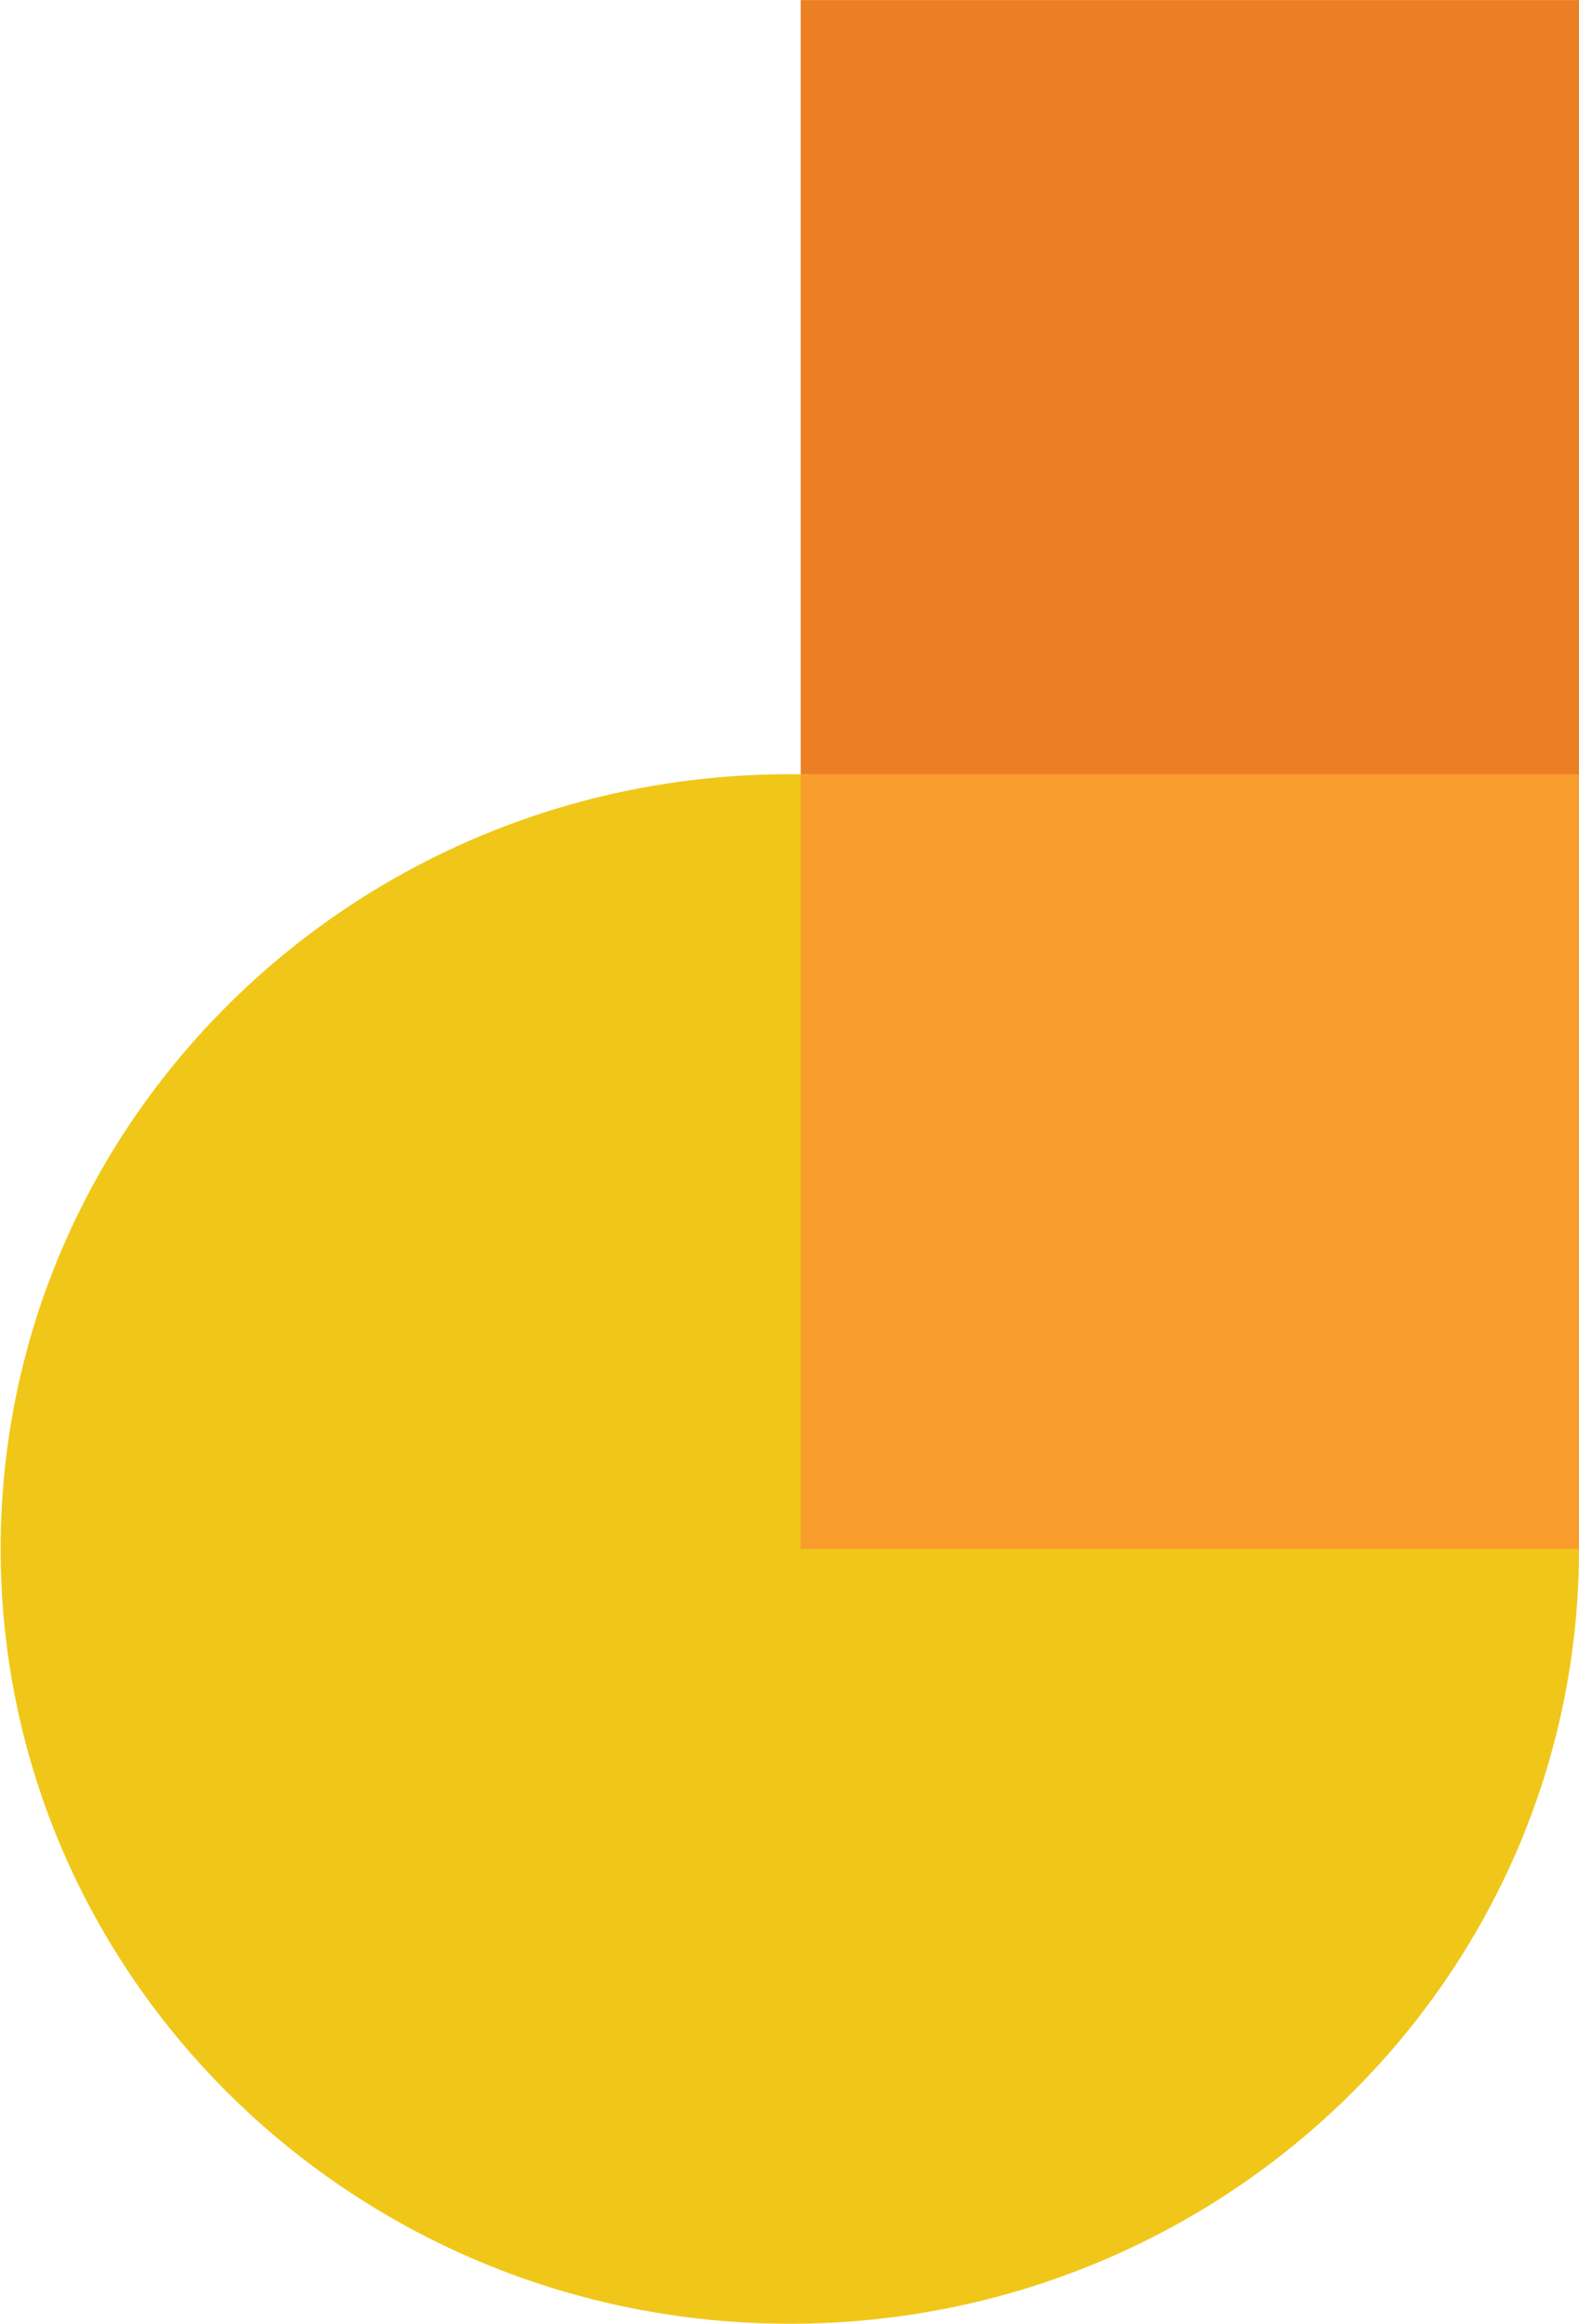 <?xml version="1.0" encoding="UTF-8"?>
<!DOCTYPE svg PUBLIC "-//W3C//DTD SVG 1.1//EN" "http://www.w3.org/Graphics/SVG/1.1/DTD/svg11.dtd">
<!-- Creator: CorelDRAW 2017 -->
<svg xmlns="http://www.w3.org/2000/svg" xml:space="preserve" width="3.286mm" height="4.834mm" version="1.1" style="shape-rendering:geometricPrecision; text-rendering:geometricPrecision; image-rendering:optimizeQuality; fill-rule:evenodd; clip-rule:evenodd"
viewBox="0 0 24.63 36.23"
 xmlns:xlink="http://www.w3.org/1999/xlink">
 <defs>
  <style type="text/css">
   <![CDATA[
    .fil1 {fill:#EC7F23;fill-rule:nonzero}
    .fil0 {fill:#F0C719;fill-rule:nonzero}
    .fil2 {fill:#F89C2C;fill-rule:nonzero}
   ]]>
  </style>
 </defs>
 <g id="Layer_x0020_1">
  <g id="_2326004720816">
   <path class="fil0" d="M24.63 24.15c0,6.67 -5.51,12.08 -12.31,12.08 -6.8,0 -12.31,-5.41 -12.31,-12.08 0,-6.67 5.51,-12.08 12.31,-12.08 6.8,0 12.31,5.41 12.31,12.08z"/>
   <polygon class="fil1" points="12.49,0 24.63,0 24.63,12.46 12.49,12.07 "/>
   <polygon class="fil2" points="12.49,24.15 24.63,24.15 24.63,12.07 12.49,12.07 "/>
  </g>
 </g>
</svg>
